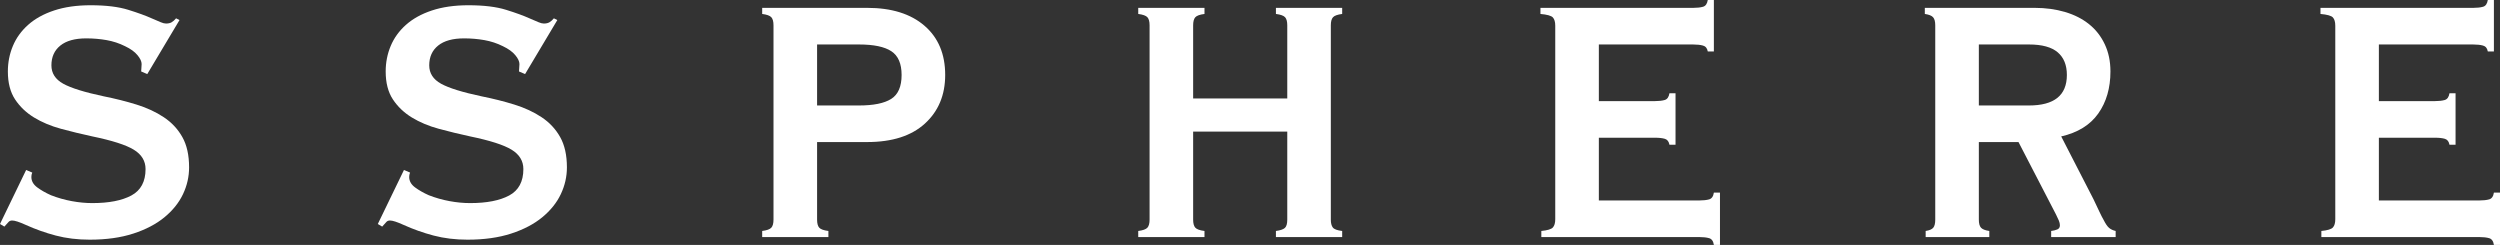 <?xml version="1.0" encoding="UTF-8" standalone="no"?>
<svg
   width="1477.913"
   zoomAndPan="magnify"
   viewBox="0 0 1108.435 108.594"
   height="144.792"
   preserveAspectRatio="xMidYMid"
   version="1.0"
   id="svg22"
   sodipodi:docname="mono_nobg_1.svg"
   inkscape:version="1.4 (e7c3feb1, 2024-10-09)"
   xmlns:inkscape="http://www.inkscape.org/namespaces/inkscape"
   xmlns:sodipodi="http://sodipodi.sourceforge.net/DTD/sodipodi-0.dtd"
   xmlns="http://www.w3.org/2000/svg"
   xmlns:svg="http://www.w3.org/2000/svg">
  <rect x="0" y="0" width="1108.435" height="108.594" fill="#333333" stroke="none"/>
  <sodipodi:namedview
     id="namedview22"
     pagecolor="#ffffff"
     bordercolor="#000000"
     borderopacity="0.25"
     inkscape:showpageshadow="2"
     inkscape:pageopacity="0.0"
     inkscape:pagecheckerboard="0"
     inkscape:deskcolor="#d1d1d1"
     inkscape:zoom="0.044526082"
     inkscape:cx="640.07428"
     inkscape:cy="-673.7624"
     inkscape:window-width="1680"
     inkscape:window-height="653"
     inkscape:window-x="0"
     inkscape:window-y="39"
     inkscape:window-maximized="0"
     inkscape:current-layer="svg22" />
  <defs
     id="defs1">
    <g
       id="g1" />
  </defs>
  <g
     fill="#ffffff"
     fill-opacity="1"
     id="g4"
     transform="translate(-194.676,-687.397)">
    <g
       transform="translate(188.301,792.506)"
       id="g3">
      <g
         id="g2">
        <path
           d="m 46.562,-102.781 c 6.82,0 12.391,0.68 16.703,2.031 4.32,1.344 7.77,2.602 10.344,3.766 1.801,0.773 3.148,1.352 4.047,1.734 0.906,0.387 1.68,0.578 2.328,0.578 1.031,0 1.867,-0.191 2.516,-0.578 0.645,-0.383 1.289,-0.961 1.938,-1.734 l 1.531,0.766 -14.297,23.953 -2.703,-1.156 c 0,-0.25 0.031,-0.727 0.094,-1.438 0.07,-0.707 0.109,-1.32 0.109,-1.844 0,-1.156 -0.617,-2.473 -1.844,-3.953 -1.219,-1.488 -3.055,-2.812 -5.5,-3.969 -2.574,-1.289 -5.312,-2.191 -8.219,-2.703 -2.898,-0.508 -5.891,-0.766 -8.984,-0.766 -5.023,0 -8.855,1.062 -11.5,3.188 -2.637,2.125 -3.953,5.055 -3.953,8.781 0,3.48 1.738,6.188 5.219,8.125 3.477,1.93 9.469,3.793 17.969,5.594 5.156,1.031 10.016,2.258 14.578,3.672 4.57,1.418 8.598,3.289 12.078,5.609 3.477,2.312 6.211,5.242 8.203,8.781 2,3.543 3,8.023 3,13.438 0,4.117 -0.902,8.074 -2.703,11.875 -1.805,3.805 -4.543,7.219 -8.219,10.25 -3.668,3.023 -8.273,5.434 -13.812,7.234 -5.531,1.801 -11.969,2.703 -19.312,2.703 -5.406,0 -10.43,-0.609 -15.062,-1.828 -4.637,-1.227 -9.078,-2.805 -13.328,-4.734 -2.836,-1.289 -4.836,-1.938 -6,-1.938 -0.648,0 -1.164,0.195 -1.547,0.578 -0.387,0.387 -1.027,1.094 -1.922,2.125 L 6.375,-5.797 17.969,-29.75 l 2.703,1.156 c -0.125,0.387 -0.227,0.711 -0.297,0.969 -0.062,0.262 -0.094,0.586 -0.094,0.969 0,1.805 0.867,3.352 2.609,4.641 1.738,1.281 3.77,2.438 6.094,3.469 2.957,1.156 6.016,2.027 9.172,2.609 3.156,0.586 6.211,0.875 9.172,0.875 7.344,0 13.109,-1.125 17.297,-3.375 4.188,-2.258 6.281,-6.16 6.281,-11.703 0,-3.602 -1.742,-6.469 -5.219,-8.594 -3.48,-2.125 -9.602,-4.086 -18.359,-5.891 -4.762,-1.031 -9.398,-2.156 -13.906,-3.375 -4.512,-1.227 -8.508,-2.906 -11.984,-5.031 -3.469,-2.125 -6.266,-4.797 -8.391,-8.016 -2.125,-3.219 -3.188,-7.344 -3.188,-12.375 0,-3.988 0.738,-7.754 2.219,-11.297 1.477,-3.539 3.727,-6.66 6.75,-9.359 3.031,-2.707 6.863,-4.832 11.5,-6.375 4.633,-1.551 10.047,-2.328 16.234,-2.328 z m 0,0"
           id="path1" />
      </g>
    </g>
  </g>
  <g
     fill="#ffffff"
     fill-opacity="1"
     id="g7"
     transform="translate(-194.676,-687.397)">
    <g
       transform="translate(355.814,792.506)"
       id="g6">
      <g
         id="g5">
        <path
           d="m 46.562,-102.781 c 6.82,0 12.391,0.68 16.703,2.031 4.32,1.344 7.77,2.602 10.344,3.766 1.801,0.773 3.148,1.352 4.047,1.734 0.906,0.387 1.68,0.578 2.328,0.578 1.031,0 1.867,-0.191 2.516,-0.578 0.645,-0.383 1.289,-0.961 1.938,-1.734 l 1.531,0.766 -14.297,23.953 -2.703,-1.156 c 0,-0.25 0.031,-0.727 0.094,-1.438 0.07,-0.707 0.109,-1.32 0.109,-1.844 0,-1.156 -0.617,-2.473 -1.844,-3.953 -1.219,-1.488 -3.055,-2.812 -5.5,-3.969 -2.574,-1.289 -5.312,-2.191 -8.219,-2.703 -2.898,-0.508 -5.891,-0.766 -8.984,-0.766 -5.023,0 -8.855,1.062 -11.5,3.188 -2.637,2.125 -3.953,5.055 -3.953,8.781 0,3.48 1.738,6.188 5.219,8.125 3.477,1.93 9.469,3.793 17.969,5.594 5.156,1.031 10.016,2.258 14.578,3.672 4.57,1.418 8.598,3.289 12.078,5.609 3.477,2.312 6.211,5.242 8.203,8.781 2,3.543 3,8.023 3,13.438 0,4.117 -0.902,8.074 -2.703,11.875 -1.805,3.805 -4.543,7.219 -8.219,10.25 -3.668,3.023 -8.273,5.434 -13.812,7.234 -5.531,1.801 -11.969,2.703 -19.312,2.703 -5.406,0 -10.43,-0.609 -15.062,-1.828 -4.637,-1.227 -9.078,-2.805 -13.328,-4.734 -2.836,-1.289 -4.836,-1.938 -6,-1.938 -0.648,0 -1.164,0.195 -1.547,0.578 -0.387,0.387 -1.027,1.094 -1.922,2.125 L 6.375,-5.797 17.969,-29.75 l 2.703,1.156 c -0.125,0.387 -0.227,0.711 -0.297,0.969 -0.062,0.262 -0.094,0.586 -0.094,0.969 0,1.805 0.867,3.352 2.609,4.641 1.738,1.281 3.77,2.438 6.094,3.469 2.957,1.156 6.016,2.027 9.172,2.609 3.156,0.586 6.211,0.875 9.172,0.875 7.344,0 13.109,-1.125 17.297,-3.375 4.188,-2.258 6.281,-6.16 6.281,-11.703 0,-3.602 -1.742,-6.469 -5.219,-8.594 -3.48,-2.125 -9.602,-4.086 -18.359,-5.891 -4.762,-1.031 -9.398,-2.156 -13.906,-3.375 -4.512,-1.227 -8.508,-2.906 -11.984,-5.031 -3.469,-2.125 -6.266,-4.797 -8.391,-8.016 -2.125,-3.219 -3.188,-7.344 -3.188,-12.375 0,-3.988 0.738,-7.754 2.219,-11.297 1.477,-3.539 3.727,-6.66 6.75,-9.359 3.031,-2.707 6.863,-4.832 11.5,-6.375 4.633,-1.551 10.047,-2.328 16.234,-2.328 z m 0,0"
           id="path4" />
      </g>
    </g>
  </g>
  <g
     fill="#ffffff"
     fill-opacity="1"
     id="g10"
     transform="translate(-194.676,-687.397)">
    <g
       transform="translate(523.327,792.506)"
       id="g9">
      <g
         id="g8">
        <path
           d="m 52.172,-58.344 c 6.438,0 11.195,-0.961 14.281,-2.891 3.094,-1.938 4.641,-5.484 4.641,-10.641 0,-5.02 -1.516,-8.523 -4.547,-10.516 -3.023,-2 -7.812,-3 -14.375,-3 H 33.625 v 27.047 z m 3.656,-43.281 c 10.82,0 19.289,2.641 25.406,7.922 6.125,5.281 9.188,12.559 9.188,21.828 0,8.887 -2.996,16.07 -8.984,21.547 -5.992,5.469 -14.527,8.203 -25.609,8.203 H 33.625 v 34.391 c 0,1.68 0.316,2.871 0.953,3.578 0.645,0.711 2,1.195 4.062,1.453 V 0 H 9.281 v -2.703 c 2.051,-0.258 3.398,-0.742 4.047,-1.453 0.645,-0.707 0.969,-1.898 0.969,-3.578 v -86.156 c 0,-1.676 -0.324,-2.867 -0.969,-3.578 -0.648,-0.707 -1.996,-1.191 -4.047,-1.453 V -101.625 Z m 0,0"
           id="path7" />
      </g>
    </g>
  </g>
  <g
     fill="#ffffff"
     fill-opacity="1"
     id="g13"
     transform="translate(-194.676,-687.397)">
    <g
       transform="translate(690.839,792.506)"
       id="g12">
      <g
         id="g11">
        <path
           d="m 37.875,-101.625 v 2.703 c -2.062,0.262 -3.418,0.746 -4.062,1.453 -0.648,0.711 -0.969,1.902 -0.969,3.578 V -61.438 h 41.734 v -32.453 c 0,-1.676 -0.324,-2.867 -0.969,-3.578 -0.648,-0.707 -2,-1.191 -4.062,-1.453 V -101.625 h 29.375 v 2.703 c -2.062,0.262 -3.418,0.746 -4.062,1.453 -0.648,0.711 -0.969,1.902 -0.969,3.578 v 86.156 c 0,1.555 0.289,2.715 0.875,3.484 0.582,0.773 1.969,1.289 4.156,1.547 V 0 h -29.375 v -2.703 c 1.938,-0.258 3.258,-0.707 3.969,-1.344 0.707,-0.645 1.062,-1.875 1.062,-3.688 V -46.75 H 32.844 v 39.016 c 0,1.68 0.32,2.871 0.969,3.578 0.645,0.711 2,1.195 4.062,1.453 V 0 H 8.5 v -2.703 c 2.062,-0.258 3.414,-0.742 4.062,-1.453 0.645,-0.707 0.969,-1.898 0.969,-3.578 v -86.156 c 0,-1.676 -0.324,-2.867 -0.969,-3.578 -0.648,-0.707 -2,-1.191 -4.062,-1.453 V -101.625 Z m 0,0"
           id="path10" />
      </g>
    </g>
  </g>
  <g
     fill="#ffffff"
     fill-opacity="1"
     id="g16"
     transform="translate(-194.676,-687.397)">
    <g
       transform="translate(869.172,792.506)"
       id="g15">
      <g
         id="g14">
        <path
           d="M 85.391,-82.297 H 82.688 c -0.262,-1.426 -0.969,-2.297 -2.125,-2.609 -1.156,-0.32 -2.637,-0.484 -4.438,-0.484 H 34.391 V -60.281 H 59.312 c 1.676,0 3.094,-0.16 4.25,-0.484 1.156,-0.32 1.863,-1.316 2.125,-2.984 h 2.703 v 22.797 H 65.688 C 65.426,-42.367 64.75,-43.238 63.656,-43.562 62.562,-43.883 61.113,-44.047 59.312,-44.047 H 34.391 v 27.812 h 44.625 c 1.676,0 3.094,-0.156 4.25,-0.469 1.164,-0.32 1.875,-1.32 2.125,-3 h 2.703 v 23.188 h -2.703 c -0.25,-1.68 -0.961,-2.68 -2.125,-3 C 82.109,0.16 80.691,0 79.016,0 h -70.125 V -2.703 C 11.586,-2.961 13.289,-3.477 14,-4.25 c 0.707,-0.77 1.062,-1.992 1.062,-3.672 v -85.781 c 0,-1.676 -0.355,-2.898 -1.062,-3.672 -0.711,-0.77 -2.543,-1.285 -5.5,-1.547 V -101.625 h 67.812 c 1.676,0 3.094,-0.16 4.25,-0.484 1.156,-0.32 1.863,-1.32 2.125,-3 h 2.703 z m 0,0"
           id="path13" />
      </g>
    </g>
  </g>
  <g
     fill="#ffffff"
     fill-opacity="1"
     id="g19"
     transform="translate(-194.676,-687.397)">
    <g
       transform="translate(1036.685,792.506)"
       id="g18">
      <g
         id="g17">
        <path
           d="m 57.578,-58.344 c 11.207,0 16.812,-4.508 16.812,-13.531 0,-4.375 -1.355,-7.719 -4.062,-10.031 -2.711,-2.32 -6.961,-3.484 -12.75,-3.484 H 35.359 V -58.344 Z M 60.094,-101.625 c 4.883,0 9.391,0.617 13.516,1.844 4.125,1.219 7.664,3.023 10.625,5.406 2.969,2.375 5.285,5.34 6.953,8.891 1.676,3.543 2.516,7.562 2.516,12.062 0,7.344 -1.805,13.562 -5.406,18.656 C 84.691,-49.68 79.219,-46.301 71.875,-44.625 l 14.297,27.812 c 1.031,2.188 1.93,4.09 2.703,5.703 0.77,1.617 1.348,2.742 1.734,3.375 0.906,1.812 1.742,3.043 2.516,3.688 0.77,0.637 1.734,1.086 2.891,1.344 V 0 h -28.594 v -2.703 c 1.031,-0.125 1.93,-0.348 2.703,-0.672 0.781,-0.32 1.172,-0.938 1.172,-1.844 0,-0.645 -0.164,-1.352 -0.484,-2.125 -0.324,-0.77 -0.746,-1.672 -1.266,-2.703 C 68.648,-11.723 63.113,-22.414 52.938,-42.125 H 35.359 v 34.391 c 0,1.68 0.316,2.871 0.953,3.578 0.645,0.711 1.875,1.195 3.688,1.453 V 0 H 11.781 v -2.703 c 1.676,-0.258 2.801,-0.742 3.375,-1.453 0.582,-0.707 0.875,-1.898 0.875,-3.578 v -86.156 c 0,-1.676 -0.324,-2.867 -0.969,-3.578 -0.637,-0.707 -1.855,-1.191 -3.656,-1.453 V -101.625 Z m 0,0"
           id="path16" />
      </g>
    </g>
  </g>
  <g
     fill="#ffffff"
     fill-opacity="1"
     id="g22"
     transform="translate(-194.676,-687.397)">
    <g
       transform="translate(1215.017,792.506)"
       id="g21">
      <g
         id="g20">
        <path
           d="M 85.391,-82.297 H 82.688 c -0.262,-1.426 -0.969,-2.297 -2.125,-2.609 -1.156,-0.32 -2.637,-0.484 -4.438,-0.484 H 34.391 V -60.281 H 59.312 c 1.676,0 3.094,-0.16 4.25,-0.484 1.156,-0.32 1.863,-1.316 2.125,-2.984 h 2.703 v 22.797 H 65.688 C 65.426,-42.367 64.75,-43.238 63.656,-43.562 62.562,-43.883 61.113,-44.047 59.312,-44.047 H 34.391 v 27.812 h 44.625 c 1.676,0 3.094,-0.156 4.25,-0.469 1.164,-0.32 1.875,-1.32 2.125,-3 h 2.703 v 23.188 h -2.703 c -0.25,-1.68 -0.961,-2.68 -2.125,-3 C 82.109,0.16 80.691,0 79.016,0 h -70.125 V -2.703 C 11.586,-2.961 13.289,-3.477 14,-4.25 c 0.707,-0.77 1.062,-1.992 1.062,-3.672 v -85.781 c 0,-1.676 -0.355,-2.898 -1.062,-3.672 -0.711,-0.77 -2.543,-1.285 -5.5,-1.547 V -101.625 h 67.812 c 1.676,0 3.094,-0.16 4.25,-0.484 1.156,-0.32 1.863,-1.32 2.125,-3 h 2.703 z m 0,0"
           id="path19" />
      </g>
    </g>
  </g>
</svg>
